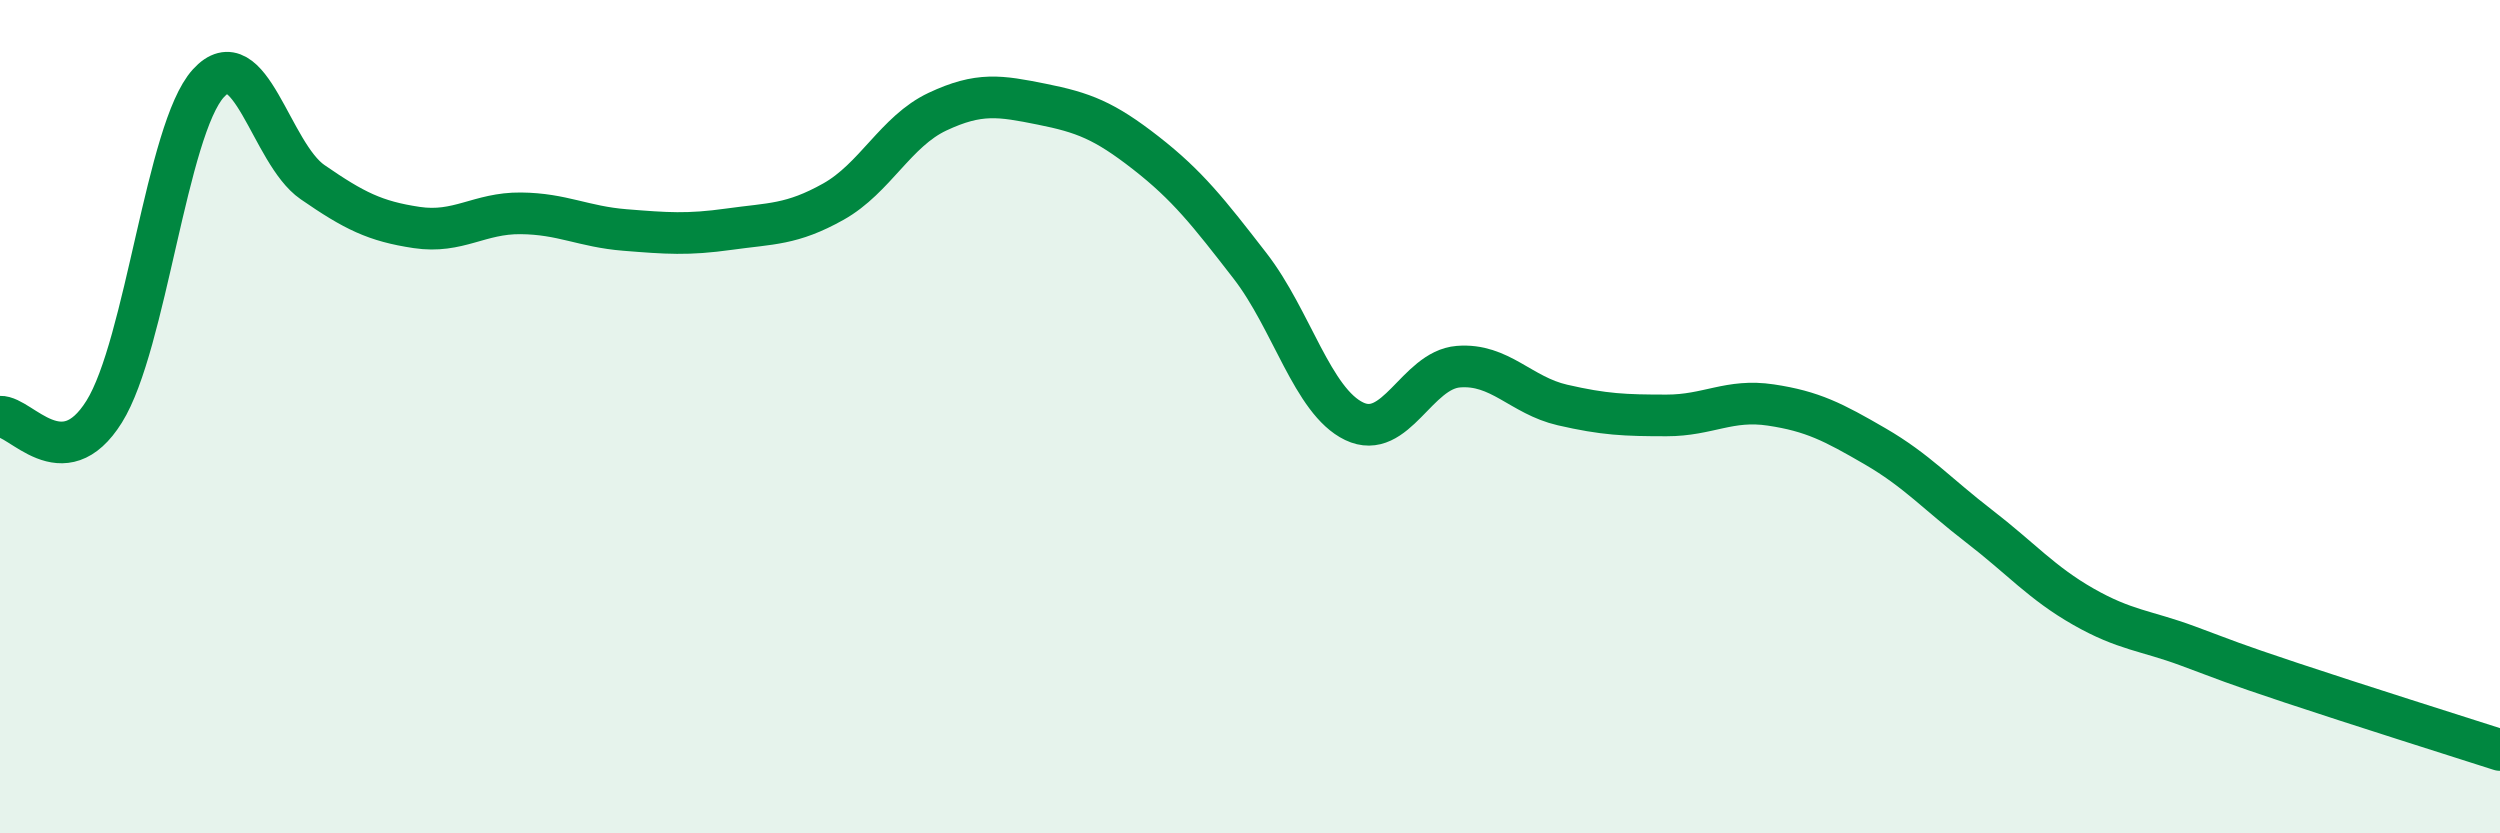 
    <svg width="60" height="20" viewBox="0 0 60 20" xmlns="http://www.w3.org/2000/svg">
      <path
        d="M 0,10 C 0.5,9.98 1.5,11.48 2.5,9.88 C 3.5,8.28 4,3.1 5,2 C 6,0.9 6.5,3.68 7.5,4.37 C 8.5,5.06 9,5.31 10,5.46 C 11,5.61 11.5,5.11 12.5,5.12 C 13.5,5.13 14,5.44 15,5.52 C 16,5.6 16.5,5.64 17.5,5.5 C 18.5,5.36 19,5.4 20,4.84 C 21,4.28 21.5,3.15 22.5,2.68 C 23.5,2.21 24,2.3 25,2.5 C 26,2.7 26.5,2.89 27.5,3.67 C 28.5,4.45 29,5.09 30,6.38 C 31,7.67 31.5,9.63 32.5,10.11 C 33.5,10.59 34,8.88 35,8.8 C 36,8.72 36.5,9.49 37.5,9.72 C 38.5,9.95 39,9.97 40,9.97 C 41,9.97 41.5,9.57 42.5,9.72 C 43.5,9.87 44,10.13 45,10.71 C 46,11.29 46.5,11.86 47.5,12.63 C 48.5,13.4 49,13.99 50,14.56 C 51,15.13 51.5,15.13 52.5,15.5 C 53.5,15.87 53.5,15.89 55,16.39 C 56.5,16.89 59,17.68 60,18L60 20L0 20Z"
        fill="#008740"
        opacity="0.1"
        stroke-linecap="round"
        stroke-linejoin="round"
      />
      <path
        d="M 0,10 C 0.5,9.98 1.5,11.48 2.5,9.88 C 3.5,8.28 4,3.1 5,2 C 6,0.9 6.5,3.68 7.5,4.37 C 8.5,5.06 9,5.31 10,5.46 C 11,5.61 11.5,5.11 12.5,5.12 C 13.5,5.13 14,5.44 15,5.52 C 16,5.6 16.5,5.64 17.5,5.5 C 18.5,5.36 19,5.4 20,4.84 C 21,4.28 21.5,3.15 22.5,2.68 C 23.5,2.21 24,2.3 25,2.5 C 26,2.7 26.5,2.89 27.5,3.67 C 28.5,4.45 29,5.09 30,6.38 C 31,7.67 31.5,9.63 32.5,10.11 C 33.5,10.59 34,8.88 35,8.8 C 36,8.72 36.5,9.49 37.5,9.72 C 38.5,9.95 39,9.97 40,9.97 C 41,9.97 41.5,9.57 42.5,9.72 C 43.5,9.87 44,10.13 45,10.71 C 46,11.29 46.5,11.86 47.5,12.63 C 48.5,13.4 49,13.99 50,14.56 C 51,15.13 51.5,15.13 52.5,15.5 C 53.5,15.87 53.5,15.89 55,16.39 C 56.5,16.89 59,17.68 60,18"
        stroke="#008740"
        stroke-width="1"
        fill="none"
        stroke-linecap="round"
        stroke-linejoin="round"
      />
    </svg>
  